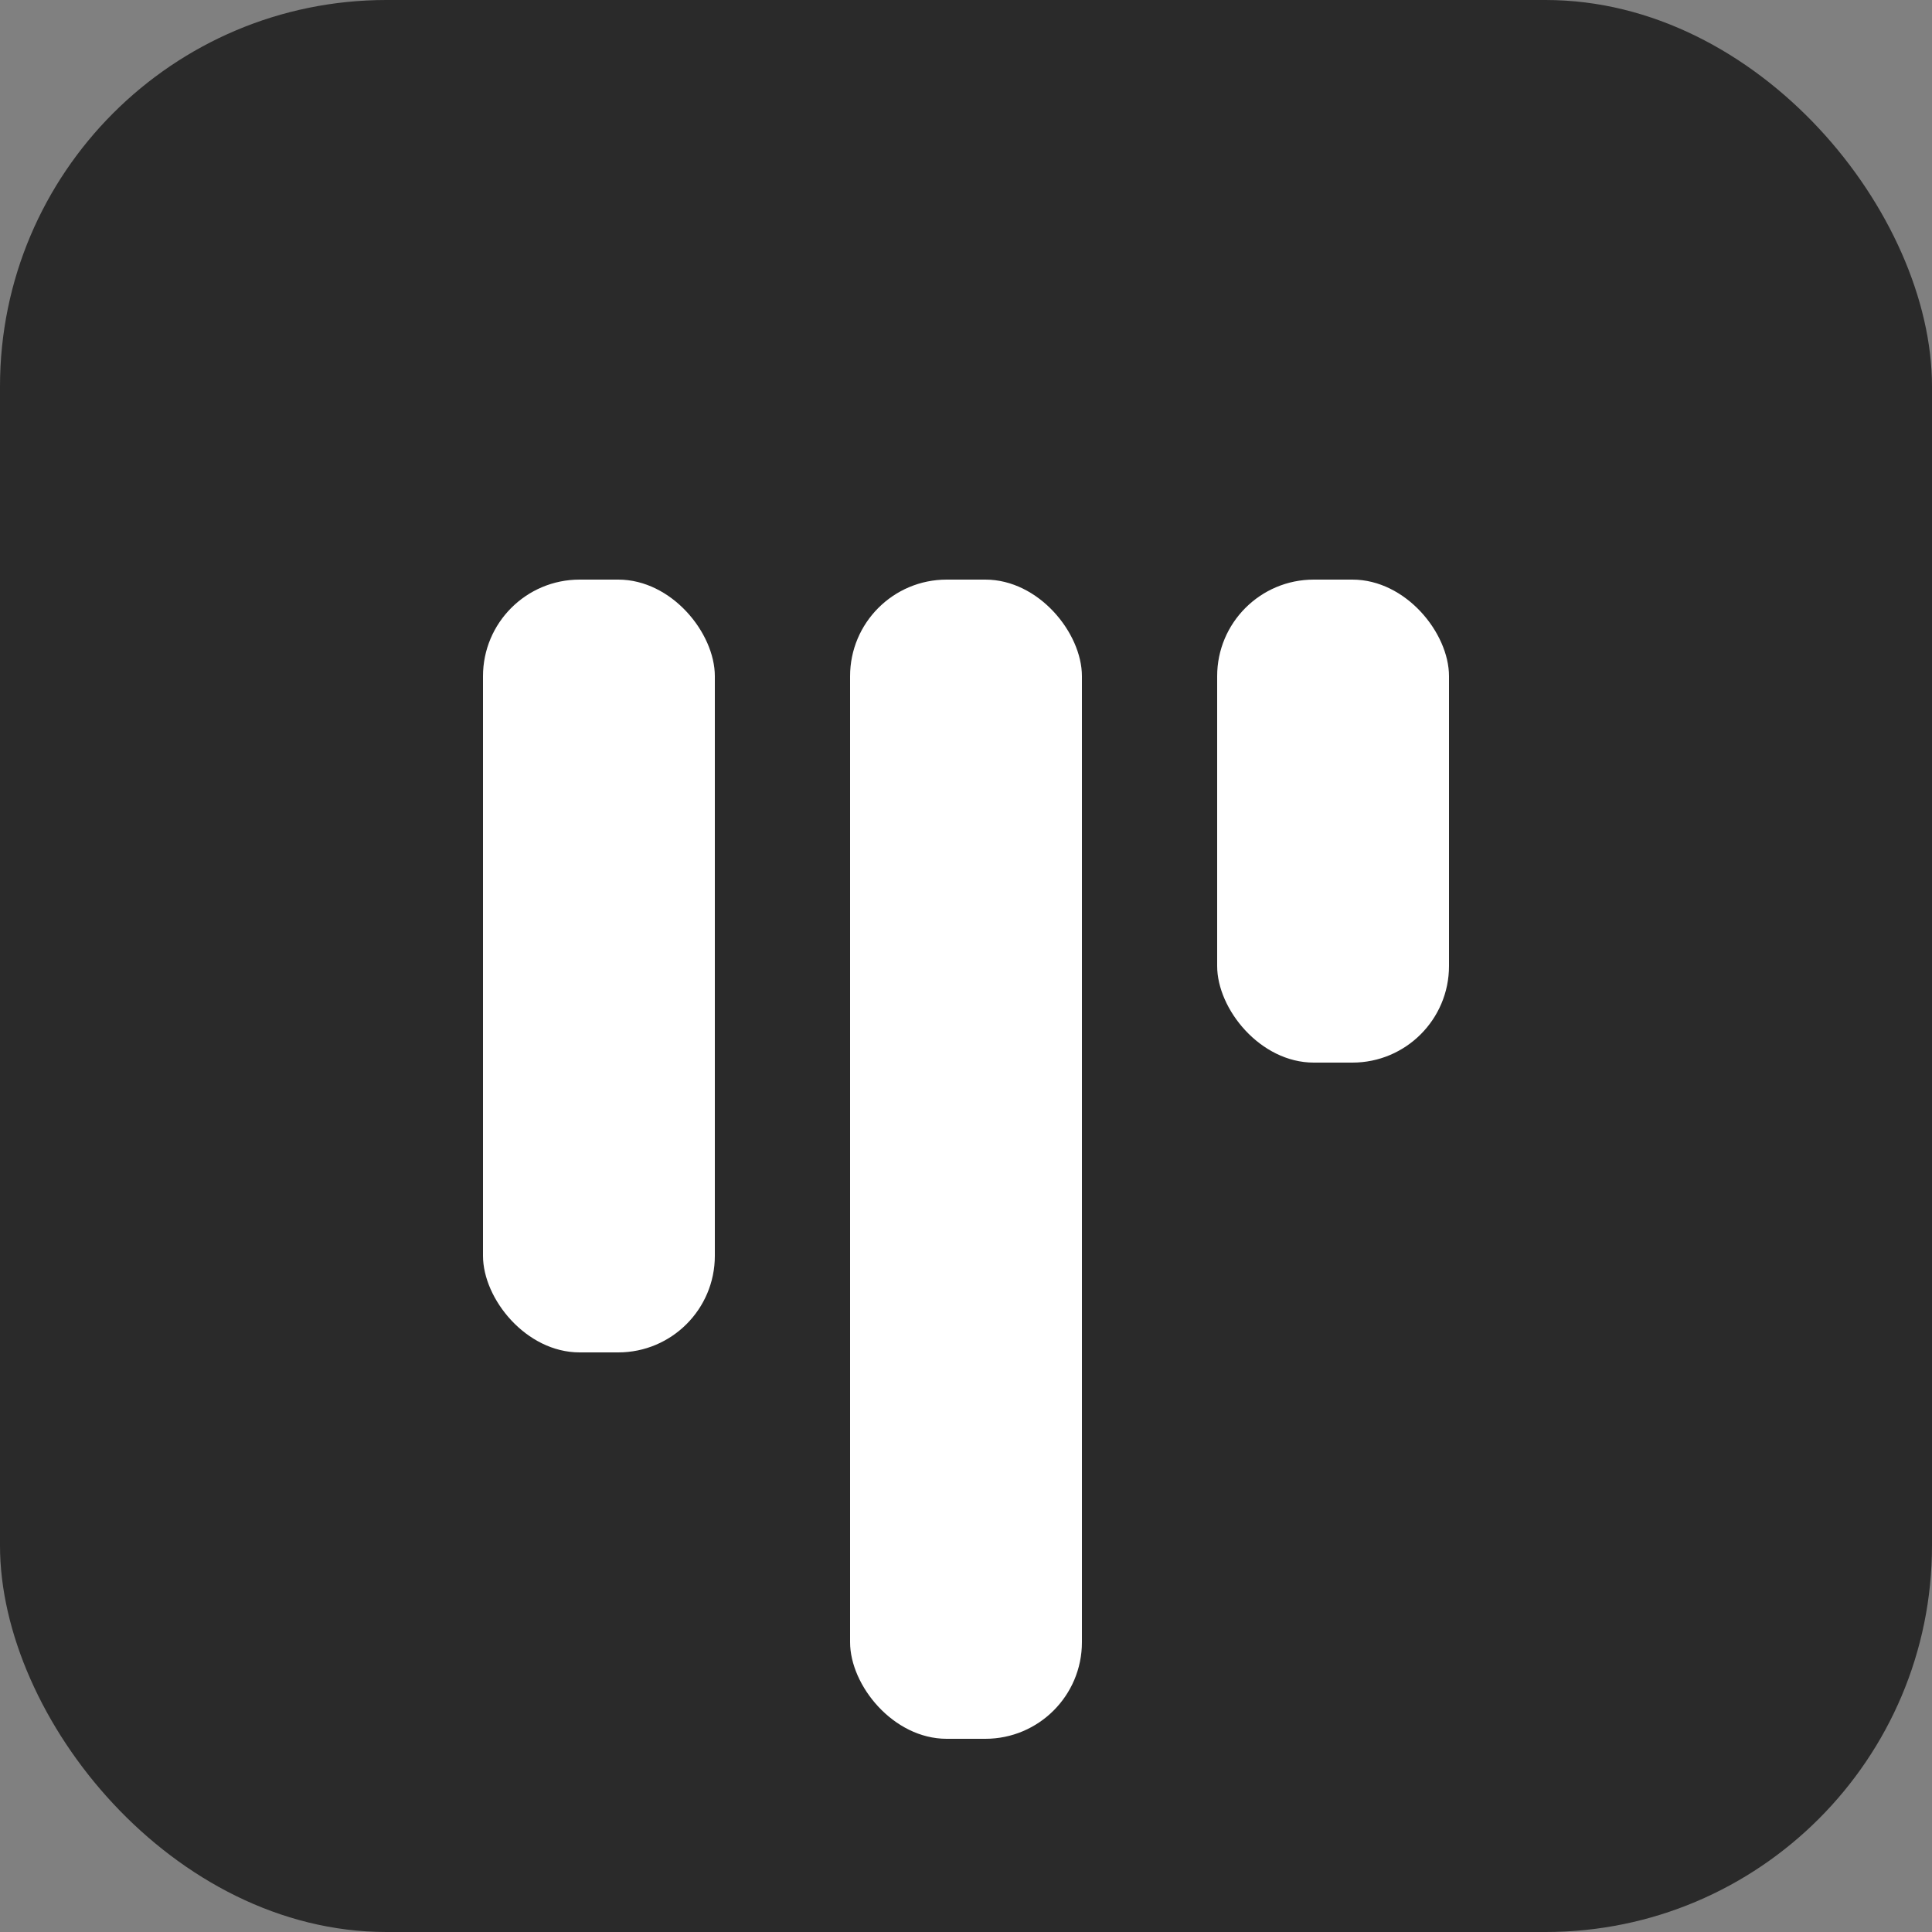 <svg xmlns="http://www.w3.org/2000/svg" width="256" height="256" viewBox="0 0 100 100">
  <rect x="0" y="0" width="100" height="100" fill="#808080" stroke="none"/>
  <rect width="100" height="100" rx="20" fill="#2A2A2A"></rect>
  <g fill="#FFFFFF">
    <rect width="12" height="40" x="25" y="30" rx="5"></rect>
    <rect width="12" height="60" x="44" y="30" rx="5"></rect>
    <rect width="12" height="25" x="63" y="30" rx="5"></rect>
  </g>
</svg>